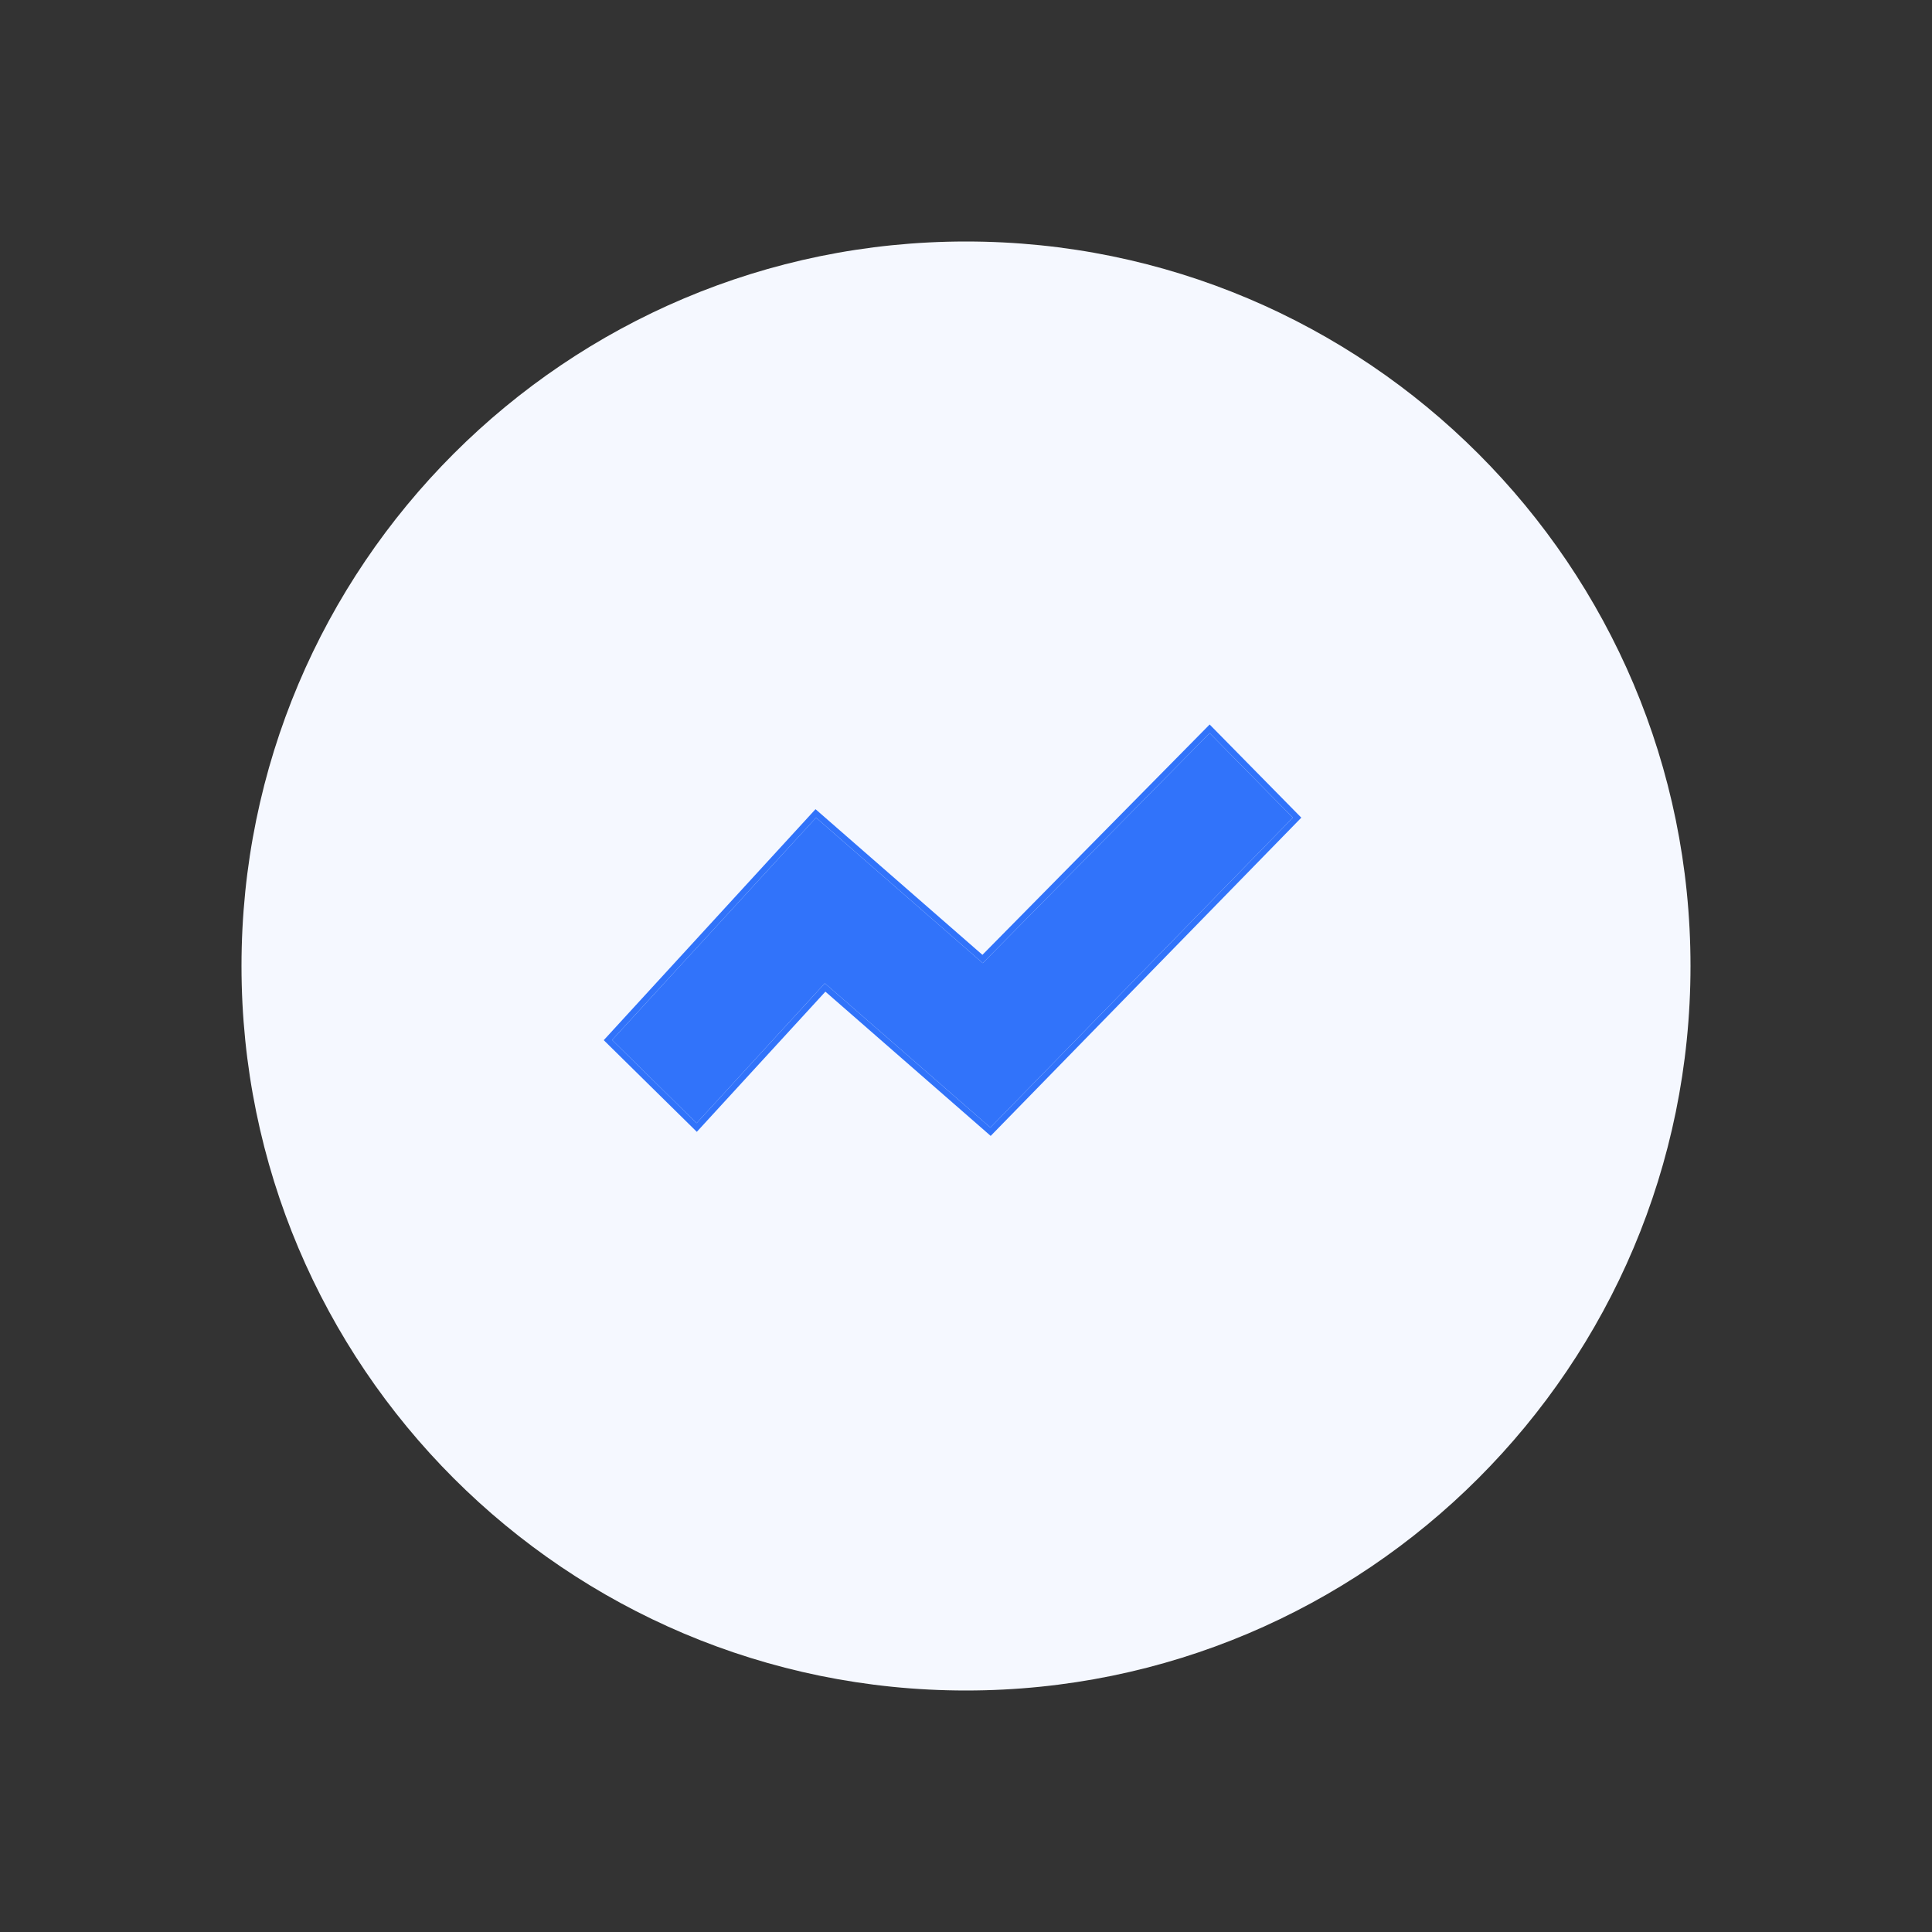 <svg width="18" height="18" viewBox="0 0 18 18" fill="none" xmlns="http://www.w3.org/2000/svg"><rect x="0" y="0" width="18" height="18" fill="#333333" stroke="none"/><g id="icon"><path id="Subtract" d="M15.75 9C15.75 12.728 12.728 15.75 9 15.75C5.272 15.75 2.25 12.728 2.25 9C2.25 5.272 5.272 2.25 9 2.25C12.728 2.25 15.75 5.272 15.75 9Z" fill="#F5F8FF"/><g id="Vector"><path fill-rule="evenodd" clip-rule="evenodd" d="M12.045 7.618L9.227 10.505L7.685 9.161L6.49 10.464L5.703 9.689L7.603 7.618L9.156 8.973L11.27 6.83L12.045 7.618Z" fill="#3173FA"/><path fill-rule="evenodd" clip-rule="evenodd" d="M12.124 7.618L9.23 10.583L7.69 9.239L6.492 10.545L5.625 9.691L7.598 7.539L9.153 8.896L11.27 6.75L12.124 7.618ZM9.156 8.973L7.603 7.618L5.703 9.689L6.49 10.464L7.685 9.161L9.227 10.505L12.045 7.618L11.27 6.83L9.156 8.973Z" fill="#3173FA"/></g></g></svg>